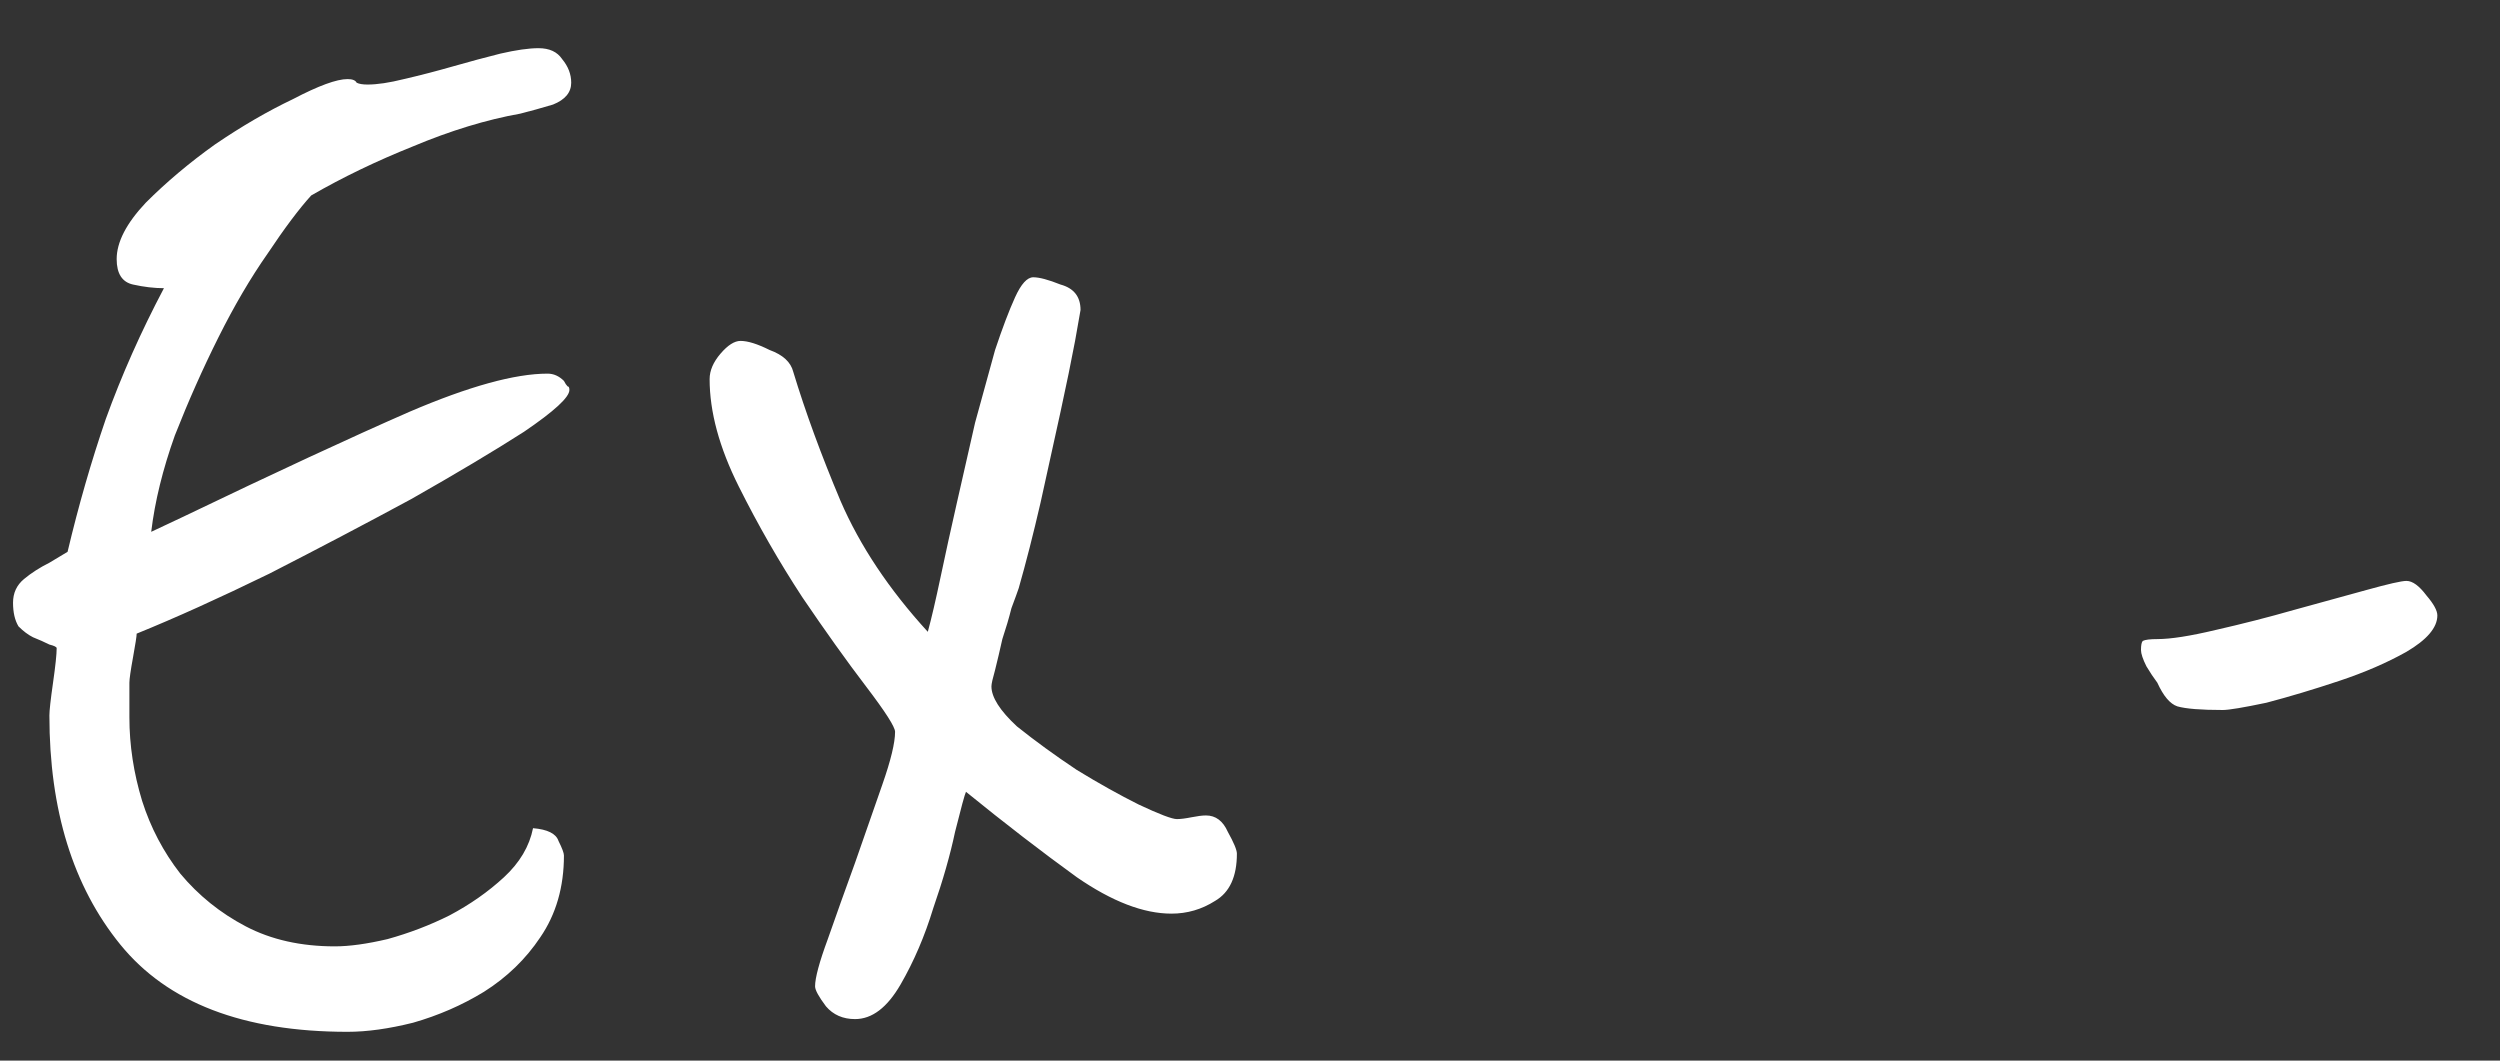 <svg width="33" height="14" viewBox="0 0 33 14" fill="none" xmlns="http://www.w3.org/2000/svg">
<rect x="0" y="0" width="33" height="14" fill="#333333" stroke="none"/>
<path d="M7.444 5.028C7.46 5.06 7.476 5.084 7.492 5.1C7.508 5.1 7.516 5.116 7.516 5.148C7.516 5.244 7.316 5.428 6.916 5.7C6.516 5.956 6.02 6.252 5.428 6.588C4.836 6.908 4.212 7.236 3.556 7.572C2.9 7.892 2.316 8.156 1.804 8.364C1.804 8.396 1.788 8.5 1.756 8.676C1.724 8.852 1.708 8.964 1.708 9.012V9.468C1.708 9.836 1.764 10.204 1.876 10.572C1.988 10.924 2.156 11.244 2.38 11.532C2.62 11.82 2.908 12.052 3.244 12.228C3.58 12.404 3.972 12.492 4.42 12.492C4.612 12.492 4.844 12.46 5.116 12.396C5.404 12.316 5.676 12.212 5.932 12.084C6.204 11.94 6.444 11.772 6.652 11.58C6.86 11.388 6.988 11.172 7.036 10.932C7.228 10.948 7.34 11.004 7.372 11.1C7.42 11.196 7.444 11.26 7.444 11.292C7.444 11.708 7.34 12.068 7.132 12.372C6.94 12.66 6.692 12.9 6.388 13.092C6.1 13.268 5.788 13.404 5.452 13.5C5.132 13.58 4.844 13.62 4.588 13.62C3.212 13.62 2.212 13.236 1.588 12.468C0.964 11.7 0.652 10.692 0.652 9.444C0.652 9.38 0.668 9.236 0.7 9.012C0.732 8.788 0.748 8.636 0.748 8.556C0.748 8.54 0.716 8.524 0.652 8.508C0.588 8.476 0.516 8.444 0.436 8.412C0.372 8.38 0.308 8.332 0.244 8.268C0.196 8.188 0.172 8.084 0.172 7.956C0.172 7.828 0.22 7.724 0.316 7.644C0.412 7.564 0.524 7.492 0.652 7.428L0.892 7.284C1.036 6.676 1.204 6.092 1.396 5.532C1.604 4.956 1.86 4.38 2.164 3.804C2.036 3.804 1.9 3.788 1.756 3.756C1.612 3.724 1.54 3.612 1.54 3.42C1.54 3.196 1.668 2.948 1.924 2.676C2.196 2.404 2.5 2.148 2.836 1.908C3.188 1.668 3.532 1.468 3.868 1.308C4.204 1.132 4.444 1.044 4.588 1.044C4.652 1.044 4.692 1.06 4.708 1.092C4.74 1.108 4.788 1.116 4.852 1.116C4.98 1.116 5.14 1.092 5.332 1.044C5.54 0.996 5.756 0.94 5.98 0.876C6.204 0.812 6.412 0.756 6.604 0.708C6.812 0.66 6.98 0.636 7.108 0.636C7.252 0.636 7.356 0.684 7.42 0.78C7.5 0.876 7.54 0.98 7.54 1.092C7.54 1.22 7.46 1.316 7.3 1.38C7.14 1.428 6.996 1.468 6.868 1.5C6.42 1.58 5.948 1.724 5.452 1.932C4.972 2.124 4.524 2.34 4.108 2.58C3.948 2.756 3.756 3.012 3.532 3.348C3.308 3.668 3.092 4.036 2.884 4.452C2.676 4.868 2.484 5.3 2.308 5.748C2.148 6.196 2.044 6.62 1.996 7.02L2.404 6.828C3.636 6.236 4.636 5.772 5.404 5.436C6.188 5.1 6.796 4.932 7.228 4.932C7.308 4.932 7.38 4.964 7.444 5.028ZM16.327 11.268C16.327 11.572 16.231 11.78 16.039 11.892C15.863 12.004 15.671 12.06 15.463 12.06C15.095 12.06 14.679 11.9 14.215 11.58C13.751 11.244 13.263 10.868 12.751 10.452C12.735 10.484 12.687 10.66 12.607 10.98C12.543 11.284 12.447 11.62 12.319 11.988C12.207 12.356 12.063 12.692 11.887 12.996C11.711 13.3 11.511 13.452 11.287 13.452C11.127 13.452 10.999 13.396 10.903 13.284C10.807 13.156 10.759 13.068 10.759 13.02C10.759 12.908 10.815 12.7 10.927 12.396C11.039 12.076 11.159 11.74 11.287 11.388C11.415 11.02 11.535 10.676 11.647 10.356C11.759 10.036 11.815 9.804 11.815 9.66C11.815 9.596 11.687 9.396 11.431 9.06C11.175 8.724 10.895 8.332 10.591 7.884C10.287 7.42 10.007 6.932 9.751 6.42C9.495 5.908 9.367 5.436 9.367 5.004C9.367 4.892 9.415 4.78 9.511 4.668C9.607 4.556 9.695 4.5 9.775 4.5C9.871 4.5 9.999 4.54 10.159 4.62C10.335 4.684 10.439 4.78 10.471 4.908C10.631 5.436 10.839 6.004 11.095 6.612C11.351 7.204 11.735 7.78 12.247 8.34C12.295 8.164 12.351 7.924 12.415 7.62C12.479 7.316 12.551 6.988 12.631 6.636C12.711 6.284 12.791 5.932 12.871 5.58C12.967 5.228 13.055 4.908 13.135 4.62C13.231 4.332 13.319 4.1 13.399 3.924C13.479 3.748 13.559 3.66 13.639 3.66C13.719 3.66 13.839 3.692 13.999 3.756C14.175 3.804 14.263 3.916 14.263 4.092C14.263 4.092 14.239 4.228 14.191 4.5C14.143 4.756 14.079 5.068 13.999 5.436C13.919 5.804 13.831 6.204 13.735 6.636C13.639 7.052 13.543 7.428 13.447 7.764C13.431 7.812 13.399 7.9 13.351 8.028C13.319 8.156 13.279 8.292 13.231 8.436C13.199 8.58 13.167 8.716 13.135 8.844C13.103 8.956 13.087 9.028 13.087 9.06C13.087 9.204 13.199 9.38 13.423 9.588C13.663 9.78 13.927 9.972 14.215 10.164C14.503 10.34 14.775 10.492 15.031 10.62C15.303 10.748 15.471 10.812 15.535 10.812C15.583 10.812 15.647 10.804 15.727 10.788C15.807 10.772 15.871 10.764 15.919 10.764C16.047 10.764 16.143 10.836 16.207 10.98C16.287 11.124 16.327 11.22 16.327 11.268ZM32.173 8.124C32.173 8.284 32.037 8.444 31.765 8.604C31.509 8.748 31.213 8.876 30.877 8.988C30.541 9.1 30.221 9.196 29.917 9.276C29.613 9.34 29.421 9.372 29.341 9.372C29.053 9.372 28.853 9.356 28.741 9.324C28.645 9.292 28.557 9.188 28.477 9.012C28.429 8.948 28.381 8.876 28.333 8.796C28.285 8.7 28.261 8.628 28.261 8.58C28.261 8.516 28.269 8.476 28.285 8.46C28.317 8.444 28.381 8.436 28.477 8.436C28.653 8.436 28.909 8.396 29.245 8.316C29.597 8.236 29.941 8.148 30.277 8.052C30.629 7.956 30.949 7.868 31.237 7.788C31.525 7.708 31.701 7.668 31.765 7.668C31.845 7.668 31.933 7.732 32.029 7.86C32.125 7.972 32.173 8.06 32.173 8.124Z" fill="white"/>
</svg>
